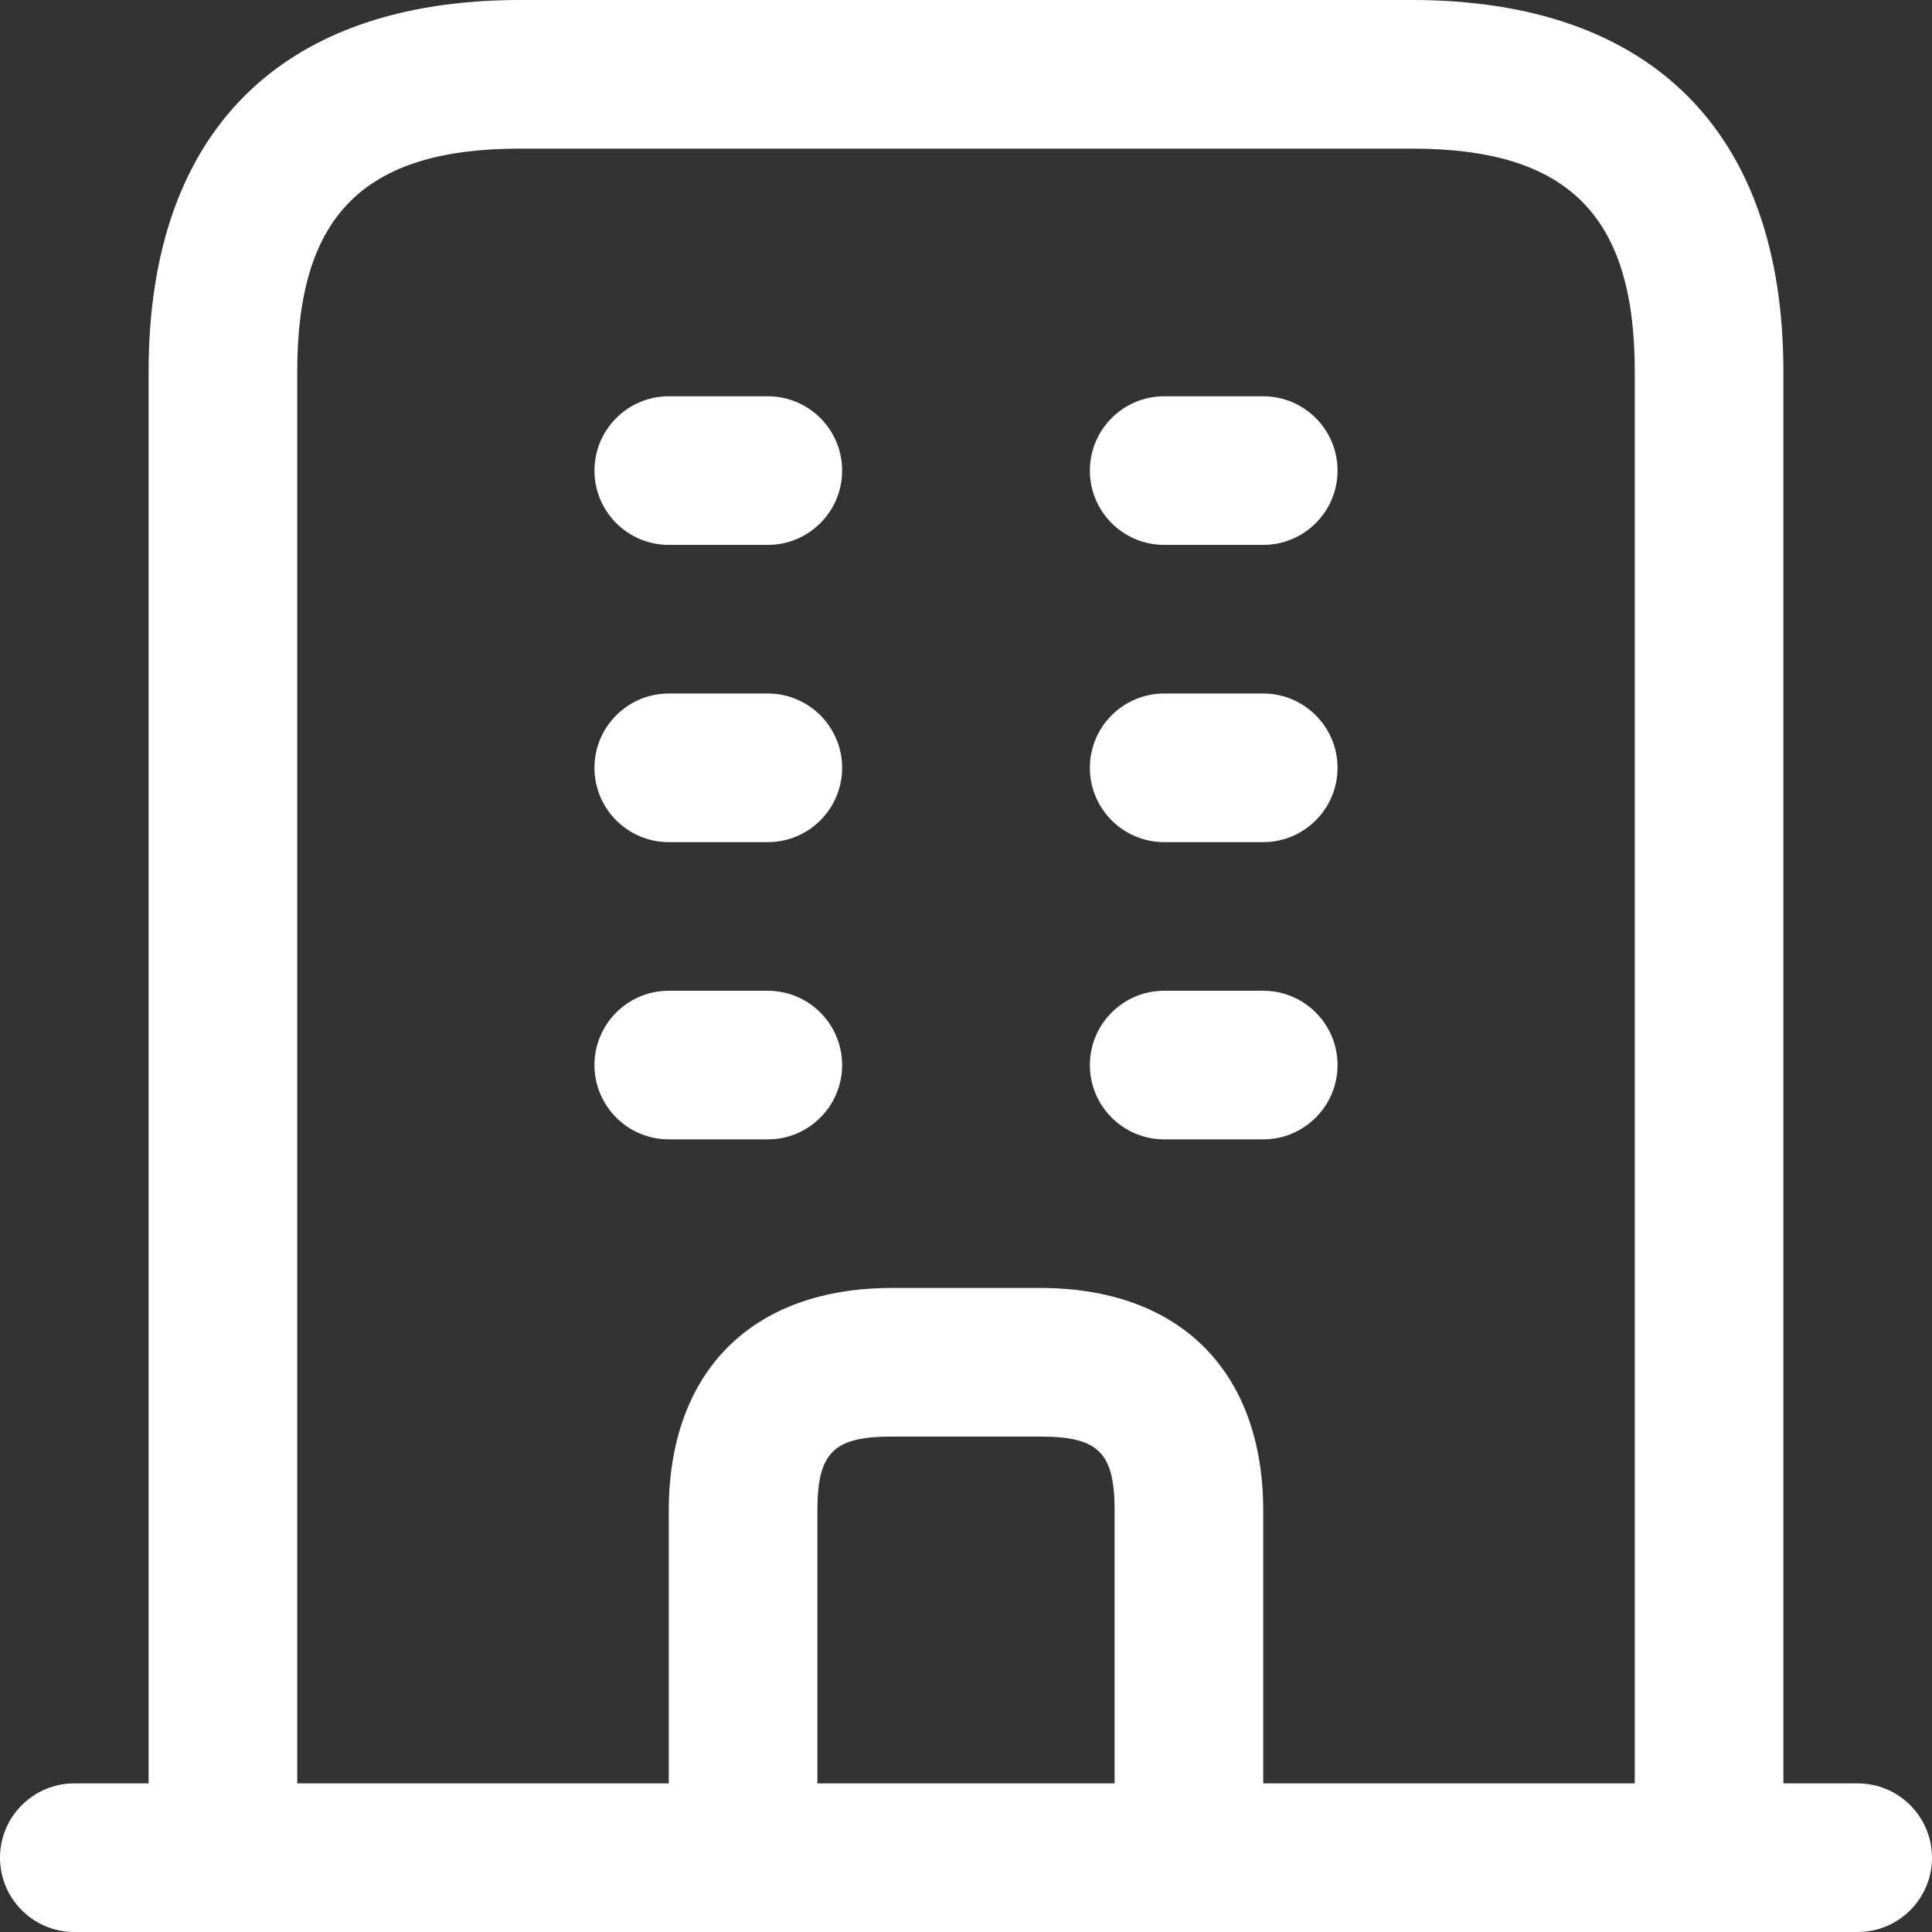 <svg width="26" height="26" viewBox="0 0 26 26" fill="none" xmlns="http://www.w3.org/2000/svg">
<rect x="0" y="0" width="26" height="26" fill="#333333" stroke="none"/>
<path d="M25 24H24V5C24 1.776 22.224 0 19 0H7C3.776 0 2 1.776 2 5V24H1C0.448 24 0 24.448 0 25C0 25.552 0.448 26 1 26H25C25.552 26 26 25.552 26 25C26 24.448 25.552 24 25 24ZM15 24H11V20.333C11 19.548 11.215 19.333 12 19.333H14C14.785 19.333 15 19.548 15 20.333V24ZM17 24V20.333C17 18.455 15.879 17.333 14 17.333H12C10.121 17.333 9 18.455 9 20.333V24H4V5C4 2.897 4.897 2 7 2H19C21.103 2 22 2.897 22 5V24H17ZM18 14.333C18 14.885 17.552 15.333 17 15.333H15.667C15.115 15.333 14.667 14.885 14.667 14.333C14.667 13.781 15.115 13.333 15.667 13.333H17C17.552 13.333 18 13.781 18 14.333ZM11.333 14.333C11.333 14.885 10.885 15.333 10.333 15.333H9C8.448 15.333 8 14.885 8 14.333C8 13.781 8.448 13.333 9 13.333H10.333C10.885 13.333 11.333 13.781 11.333 14.333ZM18 10.333C18 10.885 17.552 11.333 17 11.333H15.667C15.115 11.333 14.667 10.885 14.667 10.333C14.667 9.781 15.115 9.333 15.667 9.333H17C17.552 9.333 18 9.781 18 10.333ZM11.333 10.333C11.333 10.885 10.885 11.333 10.333 11.333H9C8.448 11.333 8 10.885 8 10.333C8 9.781 8.448 9.333 9 9.333H10.333C10.885 9.333 11.333 9.781 11.333 10.333ZM18 6.333C18 6.885 17.552 7.333 17 7.333H15.667C15.115 7.333 14.667 6.885 14.667 6.333C14.667 5.781 15.115 5.333 15.667 5.333H17C17.552 5.333 18 5.781 18 6.333ZM11.333 6.333C11.333 6.885 10.885 7.333 10.333 7.333H9C8.448 7.333 8 6.885 8 6.333C8 5.781 8.448 5.333 9 5.333H10.333C10.885 5.333 11.333 5.781 11.333 6.333Z" fill="white"/>
</svg>
